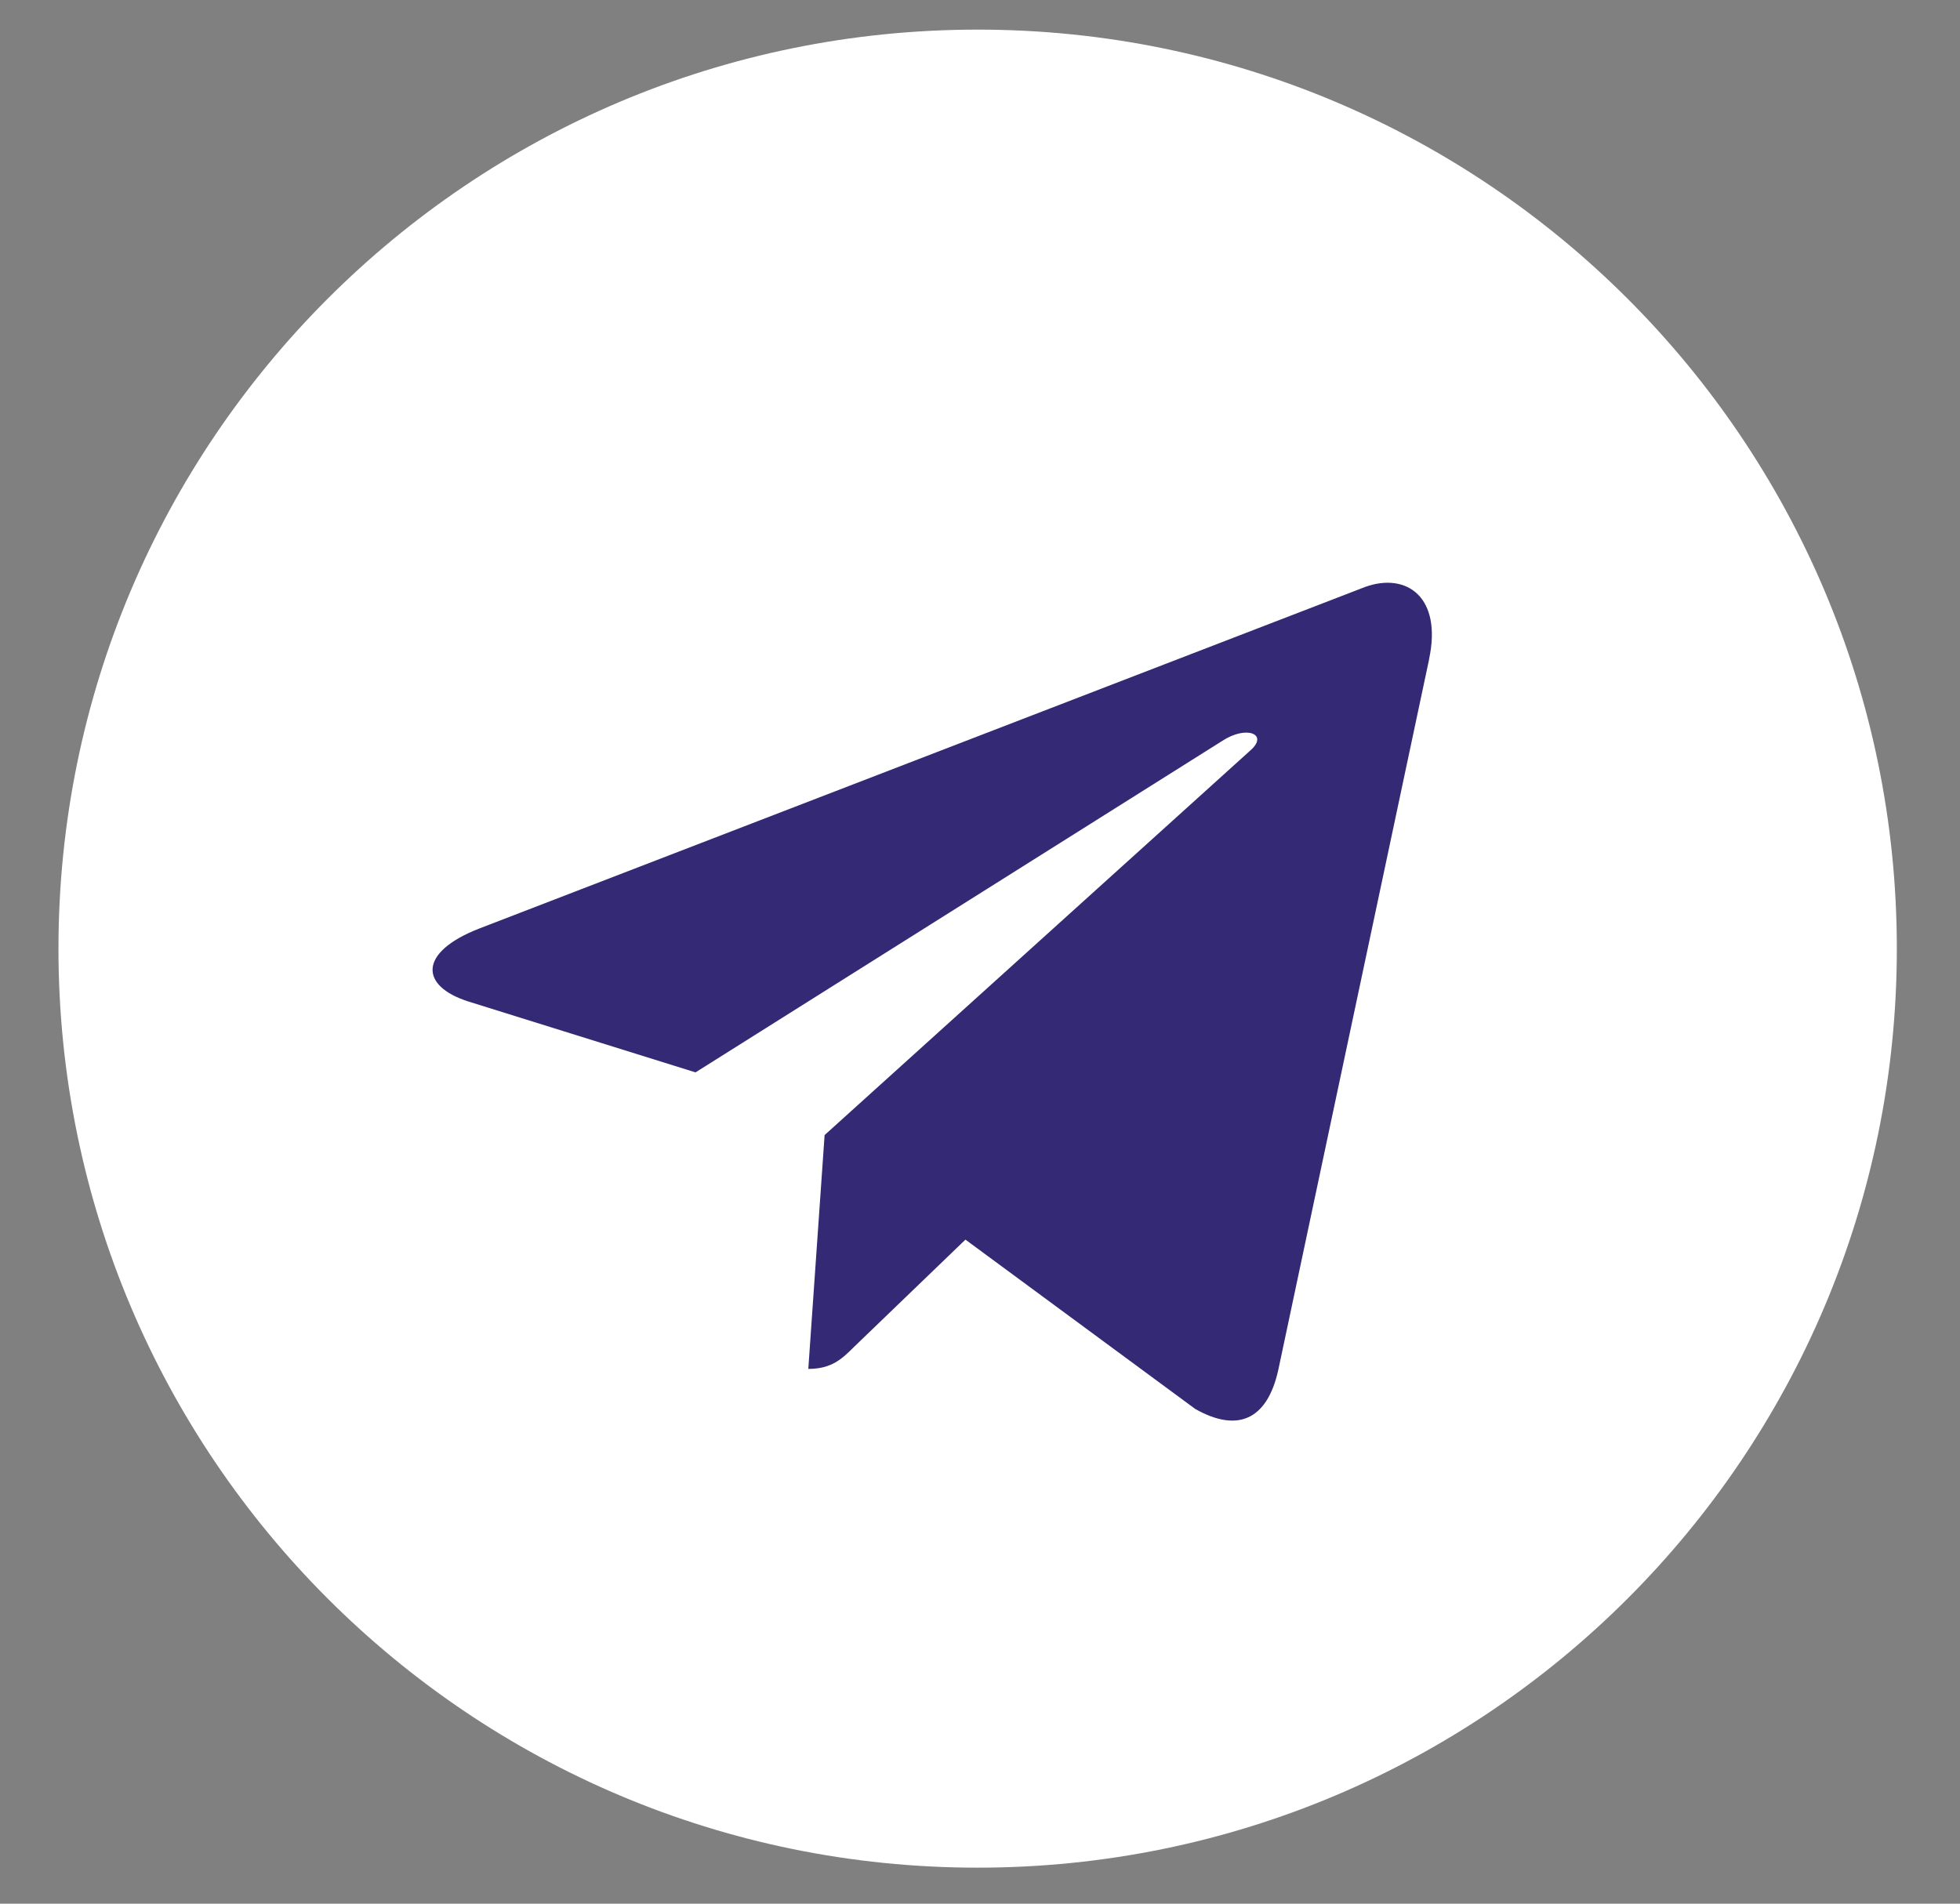 <?xml version="1.0" encoding="UTF-8"?> <svg xmlns="http://www.w3.org/2000/svg" width="35" height="34" viewBox="0 0 35 34" fill="none"><rect x="0" y="0" width="35" height="34" fill="#808080" stroke="none"/><g clip-path="url(#clip0_704_673)"><path d="M17.458 30.498C24.944 30.498 31.013 24.43 31.013 16.944C31.013 9.457 24.944 3.389 17.458 3.389C9.972 3.389 3.903 9.457 3.903 16.944C3.903 24.43 9.972 30.498 17.458 30.498Z" fill="#332974"></path><path d="M17.458 0.529C8.39 0.529 1.044 7.876 1.044 16.943C1.044 26.01 8.391 33.357 17.458 33.357C26.526 33.357 33.872 26.01 33.872 16.943C33.872 7.876 26.525 0.529 17.458 0.529ZM25.52 11.774L22.826 24.469C22.627 25.369 22.091 25.588 21.343 25.164L17.24 22.14L15.261 24.046C15.042 24.264 14.857 24.449 14.434 24.449L14.725 20.273L22.329 13.402C22.661 13.111 22.256 12.946 21.819 13.237L12.42 19.153L8.37 17.889C7.49 17.611 7.47 17.009 8.555 16.585L24.38 10.482C25.115 10.218 25.757 10.662 25.519 11.773L25.52 11.774Z" fill="white"></path></g><defs><clipPath id="clip0_704_673"><rect width="33.887" height="33.887" fill="white" transform="translate(0.514)"></rect></clipPath></defs></svg> 